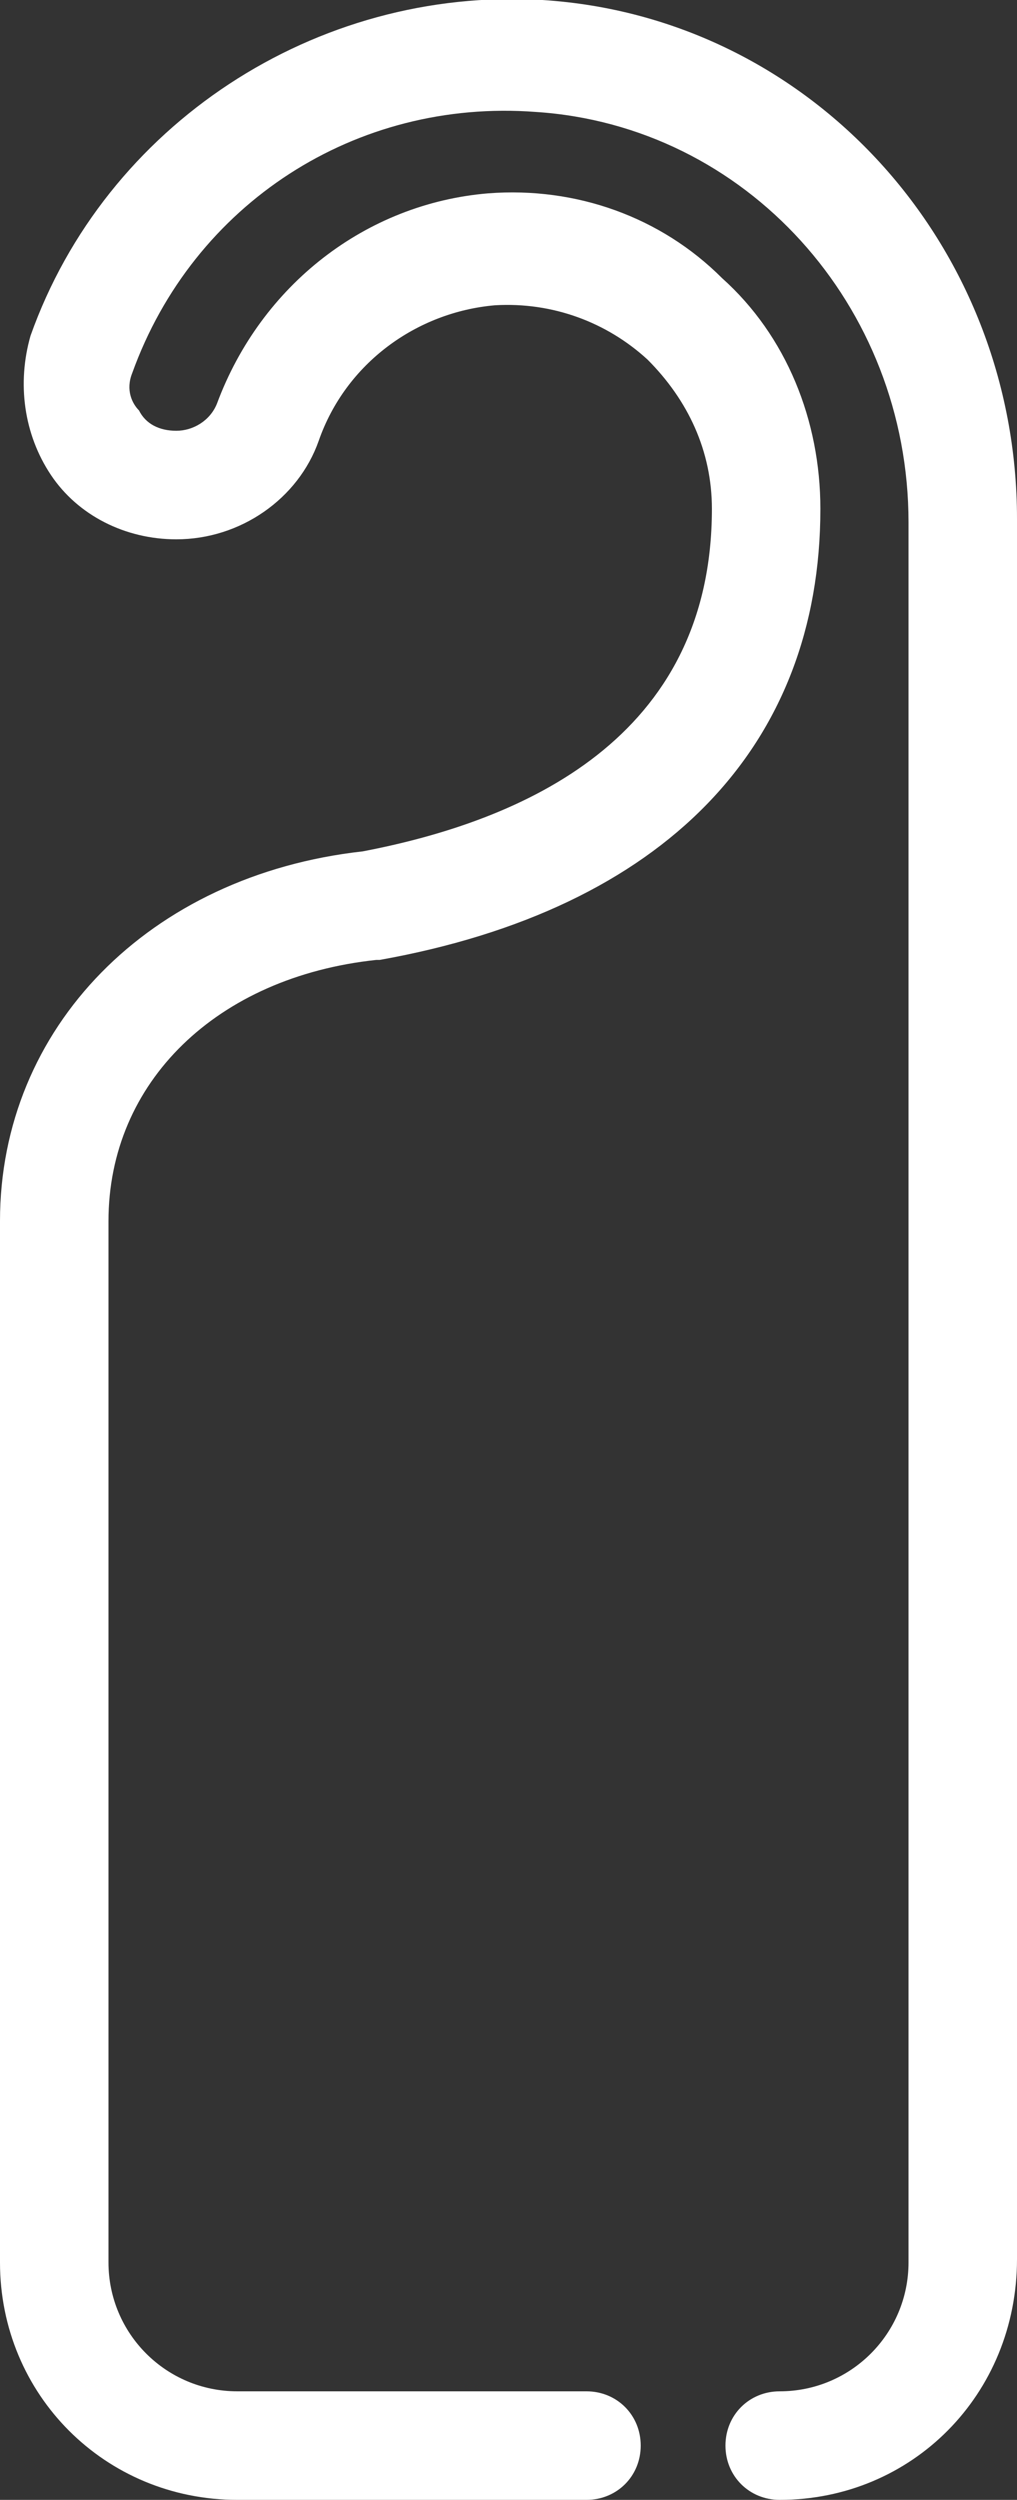 <?xml version="1.0" encoding="utf-8"?>
<!-- Generator: Adobe Illustrator 24.1.1, SVG Export Plug-In . SVG Version: 6.00 Build 0)  -->
<svg version="1.1" id="Warstwa_1" xmlns="http://www.w3.org/2000/svg" xmlns:xlink="http://www.w3.org/1999/xlink" x="0px" y="0px"
	 viewBox="0 0 30 73.7" style="enable-background:new 0 0 30 73.7;" xml:space="preserve">
<rect x="0" y="0" width="30" height="73.7" fill="#333333" stroke="none"/>
<style type="text/css">
	.st0{fill:#FFFFFF;}
</style>
<path class="st0" d="M23,73.7c-0.9,0-1.6-0.7-1.6-1.6s0.7-1.6,1.6-1.6c2.1,0,3.8-1.7,3.8-3.8V15.4c0-6.4-4.8-11.7-11-12.1
	C10.5,2.9,5.7,6,3.9,11c-0.2,0.5,0,0.9,0.2,1.1c0.2,0.4,0.6,0.6,1.1,0.6c0.5,0,1-0.3,1.2-0.8c1.3-3.5,4.4-5.9,8-6.2
	c2.6-0.2,5.1,0.7,6.9,2.5c1.9,1.7,2.9,4.2,2.9,6.8c0,7-4.6,11.8-13,13.3c0,0-0.1,0-0.1,0c-4.7,0.5-7.9,3.6-7.9,7.7v30.7
	c0,2.1,1.7,3.8,3.8,3.8h10.3c0.9,0,1.6,0.7,1.6,1.6s-0.7,1.6-1.6,1.6H7c-3.9,0-7-3.1-7-7V36c0-5.7,4.4-10.2,10.7-10.9
	C15.4,24.2,21,21.8,21,15c0-1.7-0.7-3.2-1.9-4.4c-1.2-1.1-2.8-1.7-4.5-1.6c-2.3,0.2-4.4,1.7-5.2,4c-0.6,1.7-2.3,2.9-4.2,2.9
	c-1.5,0-2.9-0.7-3.7-1.9c-0.8-1.2-1-2.7-0.6-4.1C3.1,3.7,9.3-0.4,16,0c7.9,0.5,14,7.2,14,15.3v51.3C30,70.6,26.9,73.7,23,73.7z"/>
</svg>
